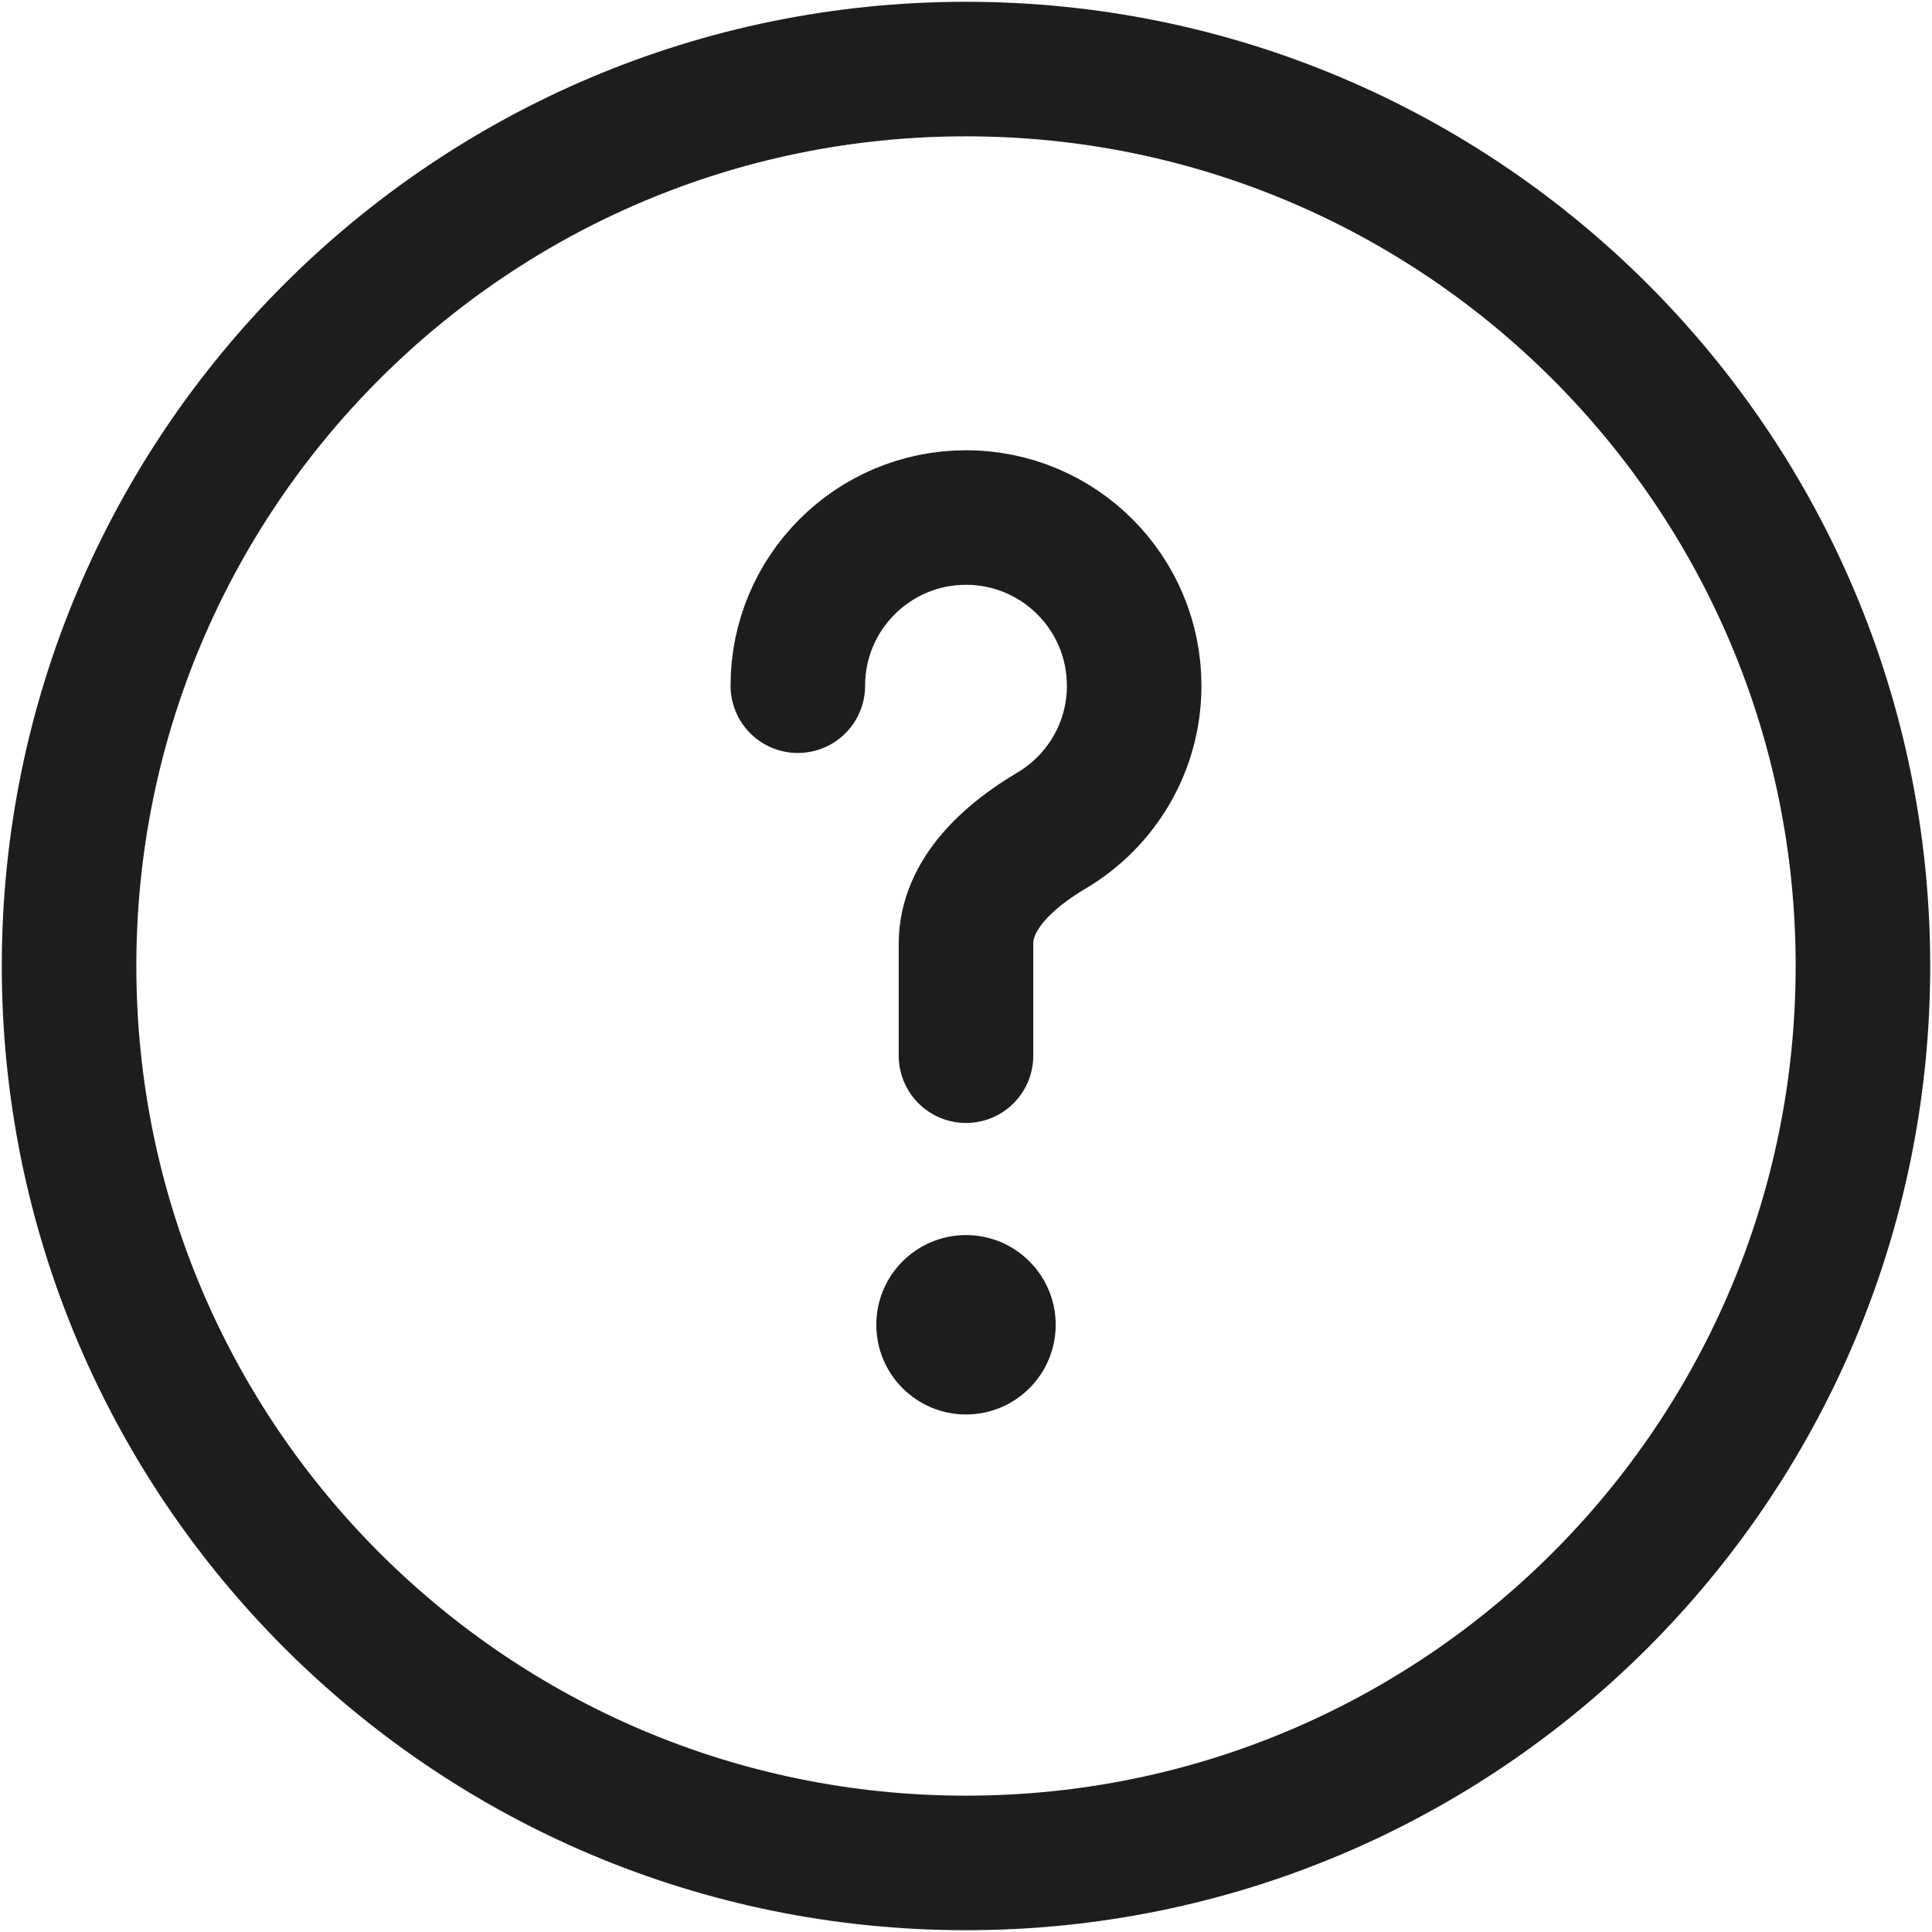 <?xml version="1.0" encoding="UTF-8"?> <svg xmlns="http://www.w3.org/2000/svg" width="718" height="718" viewBox="0 0 718 718" fill="none"><path d="M359 692.333C543.095 692.333 692.333 543.095 692.333 359C692.333 174.905 543.095 25.666 359 25.666C174.905 25.666 25.667 174.905 25.667 359C25.667 543.095 174.905 692.333 359 692.333Z" stroke="#1D1D1F" stroke-width="50"></path><path d="M296.5 254.833C296.5 220.316 324.483 192.333 359 192.333C393.517 192.333 421.5 220.316 421.5 254.833C421.5 277.748 409.167 297.783 390.78 308.663C374.933 318.037 359 332.257 359 350.667V392.333" stroke="#1D1D1F" stroke-width="50" stroke-linecap="round"></path><path d="M359 525.667C377.409 525.667 392.333 510.743 392.333 492.333C392.333 473.924 377.409 459 359 459C340.59 459 325.667 473.924 325.667 492.333C325.667 510.743 340.59 525.667 359 525.667Z" fill="#1D1D1F"></path></svg> 